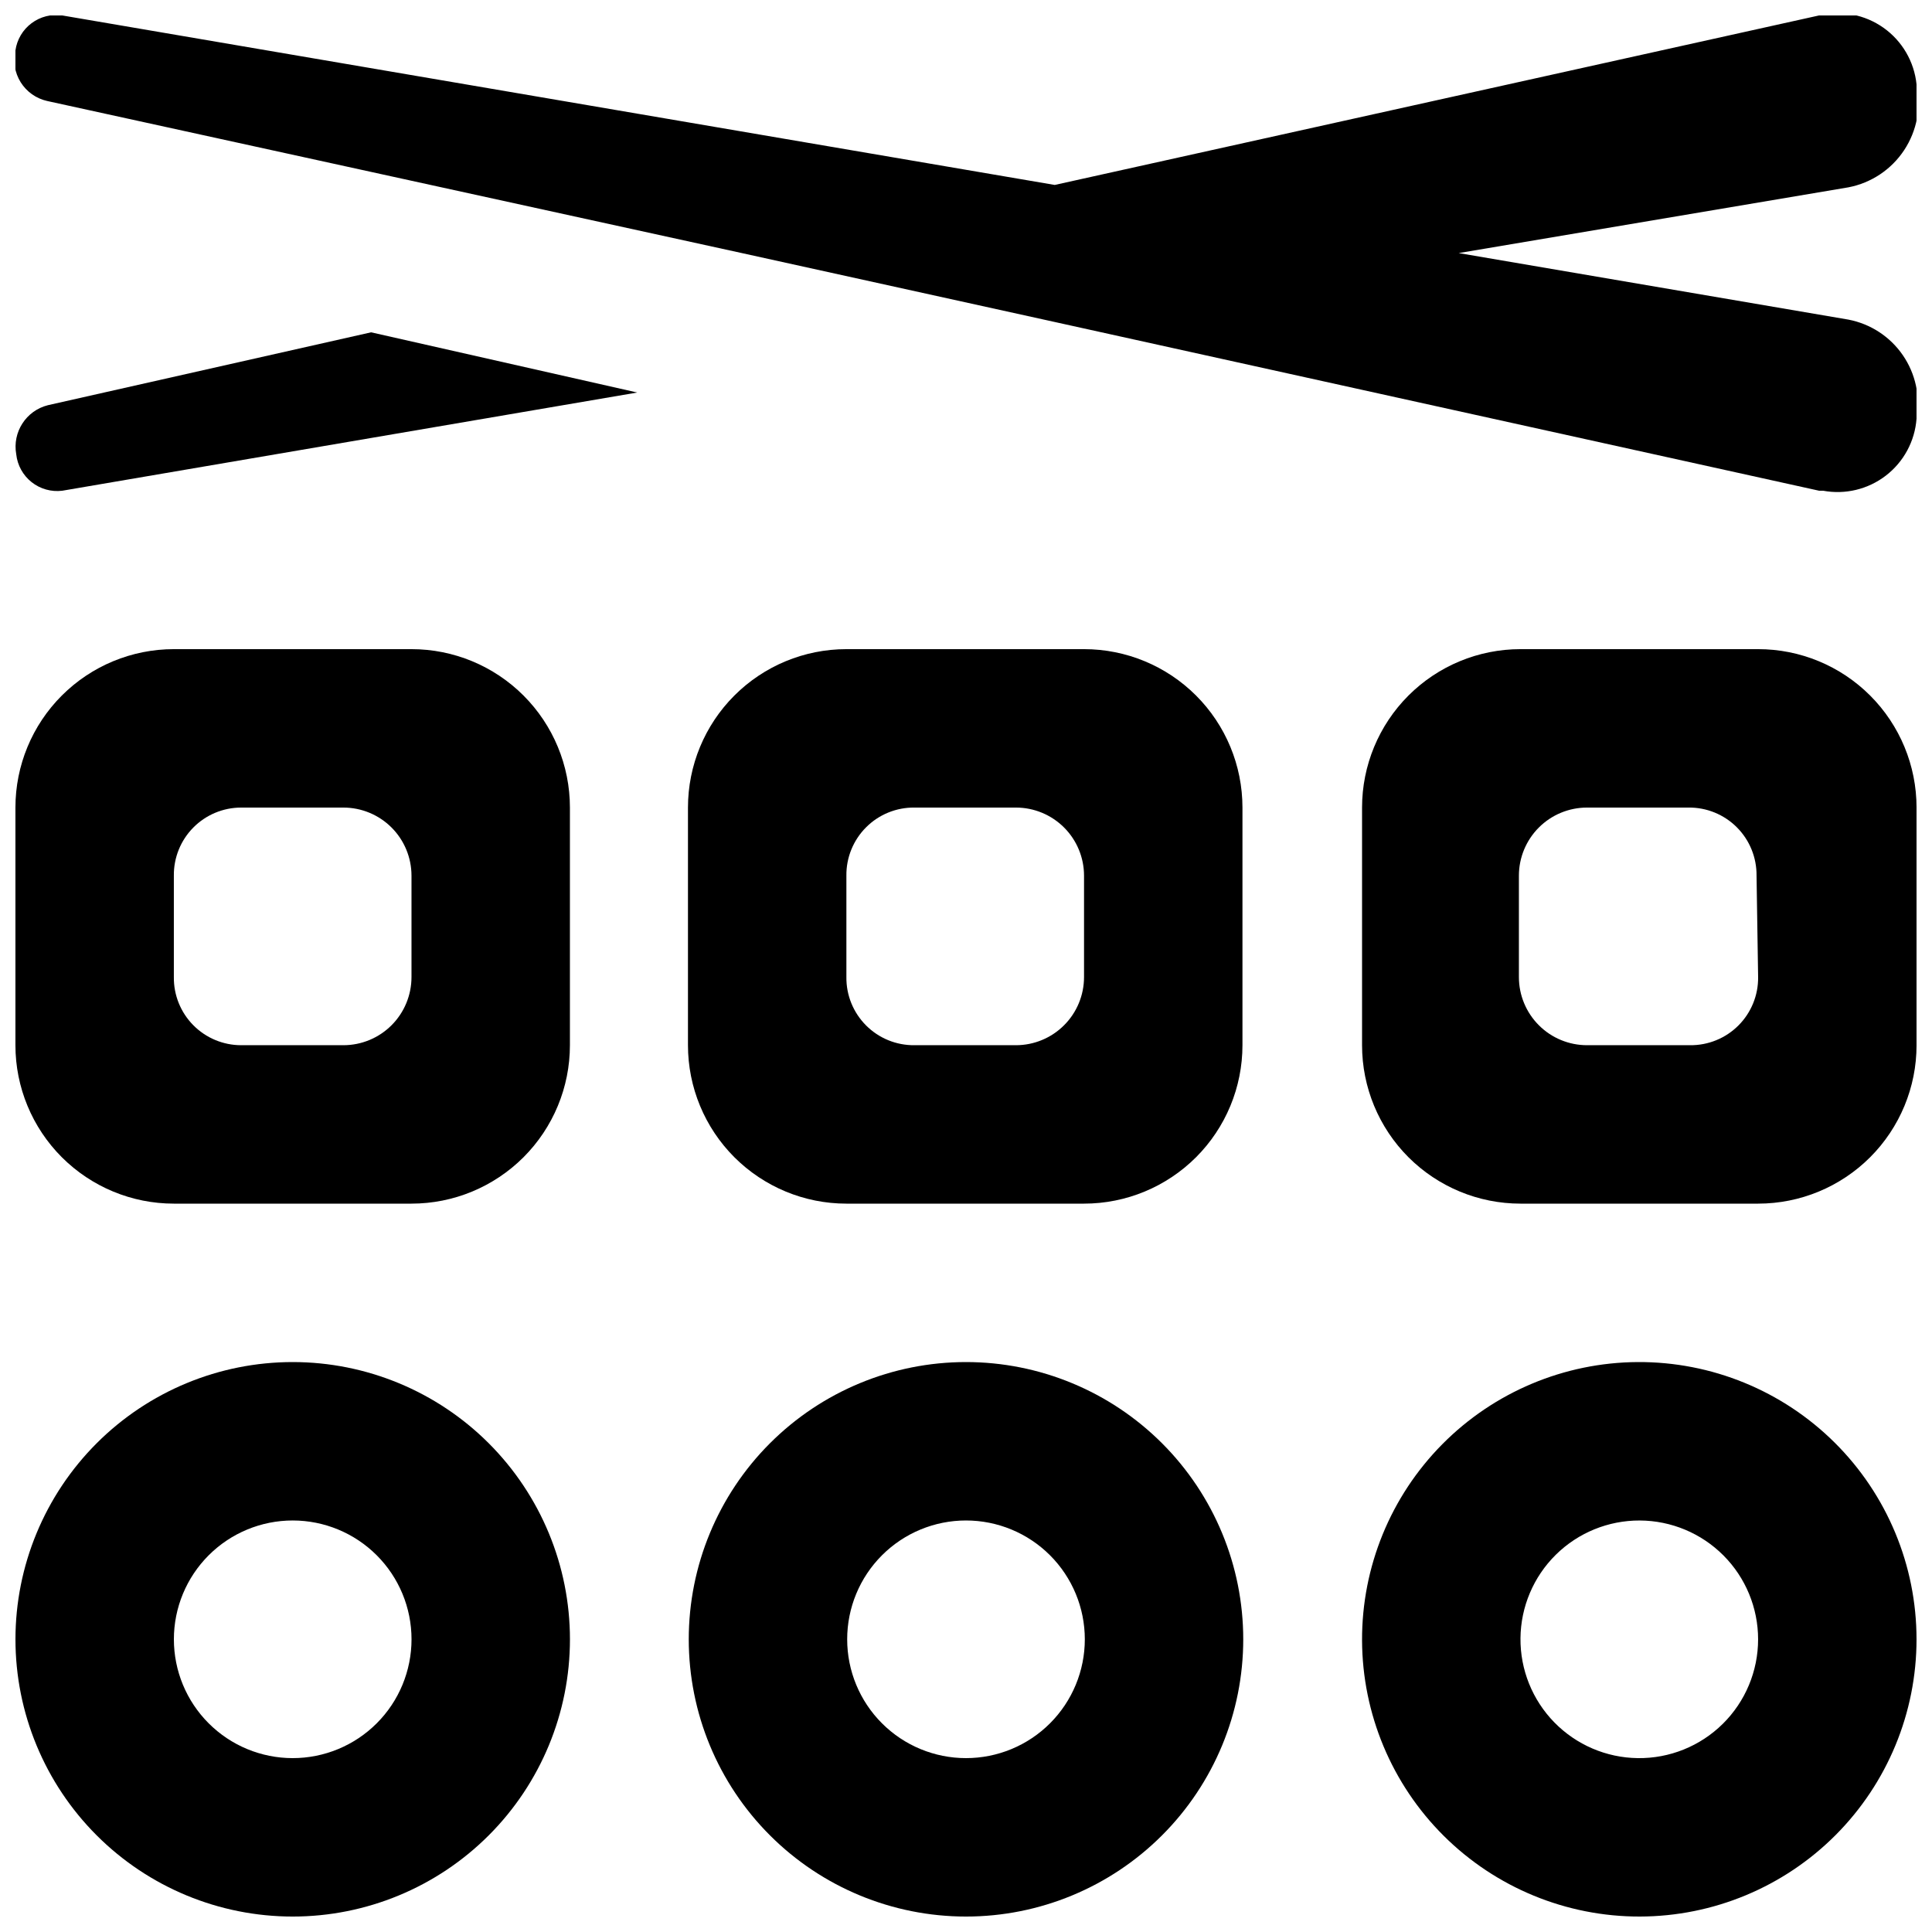 <?xml version="1.0" encoding="UTF-8"?>
<!-- Uploaded to: SVG Repo, www.svgrepo.com, Generator: SVG Repo Mixer Tools -->
<svg width="800px" height="800px" version="1.1" viewBox="144 144 512 512" xmlns="http://www.w3.org/2000/svg">
 <defs>
  <clipPath id="g">
   <path d="m148.09 504h147.91v147.9h-147.91z"/>
  </clipPath>
  <clipPath id="f">
   <path d="m326 504h148v147.9h-148z"/>
  </clipPath>
  <clipPath id="e">
   <path d="m504 504h147.9v147.9h-147.9z"/>
  </clipPath>
  <clipPath id="d">
   <path d="m148.09 148.09h503.81v126.91h-503.81z"/>
  </clipPath>
  <clipPath id="c">
   <path d="m148.09 232h164.91v43h-164.91z"/>
  </clipPath>
  <clipPath id="b">
   <path d="m148.09 316h147.91v147h-147.91z"/>
  </clipPath>
  <clipPath id="a">
   <path d="m504 316h147.9v147h-147.9z"/>
  </clipPath>
 </defs>
 <g clip-path="url(#g)">
  <path d="m221.57 504.96c-19.488 0-38.176 7.742-51.953 21.52-13.777 13.781-21.52 32.469-21.52 51.953 0 19.488 7.742 38.176 21.52 51.953 13.777 13.781 32.465 21.52 51.953 21.52 19.484 0 38.172-7.738 51.953-21.52 13.777-13.777 21.52-32.465 21.52-51.953 0-19.484-7.742-38.172-21.52-51.953-13.781-13.777-32.469-21.52-51.953-21.52zm0 104.96c-8.352 0-16.359-3.316-22.266-9.223-5.906-5.902-9.223-13.914-9.223-22.266 0-8.352 3.316-16.359 9.223-22.266 5.906-5.902 13.914-9.223 22.266-9.223 8.352 0 16.359 3.32 22.266 9.223 5.906 5.906 9.223 13.914 9.223 22.266 0 8.352-3.316 16.363-9.223 22.266-5.906 5.906-13.914 9.223-22.266 9.223z"/>
 </g>
 <g clip-path="url(#f)">
  <path d="m400 504.96c-19.488 0-38.176 7.742-51.953 21.52-13.781 13.781-21.52 32.469-21.52 51.953 0 19.488 7.738 38.176 21.52 51.953 13.777 13.781 32.465 21.52 51.953 21.52 19.484 0 38.172-7.738 51.953-21.52 13.777-13.777 21.52-32.465 21.52-51.953 0-19.484-7.742-38.172-21.52-51.953-13.781-13.777-32.469-21.52-51.953-21.52zm0 104.96c-8.352 0-16.363-3.316-22.266-9.223-5.906-5.902-9.223-13.914-9.223-22.266 0-8.352 3.316-16.359 9.223-22.266 5.902-5.902 13.914-9.223 22.266-9.223s16.359 3.32 22.266 9.223c5.902 5.906 9.223 13.914 9.223 22.266 0 8.352-3.32 16.363-9.223 22.266-5.906 5.906-13.914 9.223-22.266 9.223z"/>
 </g>
 <g clip-path="url(#e)">
  <path d="m578.01 504.96c-19.461 0.113-38.086 7.941-51.781 21.77-13.695 13.824-21.344 32.52-21.27 51.984 0.074 19.461 7.863 38.098 21.664 51.82s32.484 21.406 51.945 21.371c19.461-0.039 38.113-7.793 51.863-21.57 13.746-13.773 21.469-32.438 21.469-51.902 0-19.559-7.797-38.309-21.668-52.102-13.867-13.789-32.664-21.48-52.223-21.371zm0 104.96c-8.328-0.109-16.27-3.516-22.094-9.469-5.82-5.953-9.047-13.969-8.973-22.293 0.074-8.328 3.441-16.285 9.367-22.137 5.93-5.848 13.93-9.109 22.258-9.074 8.324 0.039 16.297 3.371 22.176 9.27 5.875 5.902 9.172 13.891 9.172 22.215 0 8.426-3.375 16.5-9.371 22.418-5.996 5.914-14.113 9.184-22.535 9.07z"/>
 </g>
 <g clip-path="url(#d)">
  <path d="m633.85 228.7-103.28-17.633 103.28-17.422c6.047-1.164 11.371-4.711 14.766-9.848 3.398-5.137 4.582-11.426 3.285-17.445-0.617-6.027-3.812-11.496-8.758-14.996-4.949-3.5-11.172-4.691-17.062-3.266l-202.57 44.922-263.03-44.922c-2.867-0.422-5.785 0.316-8.109 2.051-2.324 1.73-3.863 4.316-4.277 7.188-0.691 2.894-0.191 5.945 1.387 8.473 1.578 2.523 4.106 4.312 7.012 4.961l184.1 40.305 82.918 18.262 202.57 44.715h1.051c5.871 1.09 11.926-0.371 16.652-4.016 4.731-3.648 7.68-9.133 8.117-15.09 1.047-5.867-0.262-11.91-3.641-16.824-3.379-4.91-8.559-8.293-14.41-9.414z"/>
 </g>
 <g clip-path="url(#c)">
  <path d="m156.7 251.38c-5.789 1.453-9.457 7.141-8.395 13.016 0.312 2.902 1.781 5.559 4.066 7.371 2.289 1.816 5.211 2.637 8.109 2.285l152.4-26.031-70.535-15.953z"/>
 </g>
 <g clip-path="url(#b)">
  <path d="m253.05 316.03h-62.977c-11.137 0-21.812 4.422-29.688 12.297-7.875 7.871-12.297 18.551-12.297 29.688v62.977c0 11.133 4.422 21.812 12.297 29.688 7.875 7.871 18.551 12.297 29.688 12.297h62.977c11.133 0 21.812-4.426 29.688-12.297 7.871-7.875 12.297-18.555 12.297-29.688v-62.977c0-11.137-4.426-21.816-12.297-29.688-7.875-7.875-18.555-12.297-29.688-12.297zm0 86.906c0 4.789-1.902 9.379-5.289 12.766s-7.977 5.289-12.766 5.289h-27.078c-4.769 0-9.34-1.91-12.691-5.301-3.356-3.394-5.207-7.984-5.152-12.754v-26.871c-0.055-4.766 1.797-9.359 5.152-12.75 3.352-3.394 7.922-5.301 12.691-5.301h27.078c4.789 0 9.379 1.902 12.766 5.285 3.387 3.387 5.289 7.981 5.289 12.766z"/>
 </g>
 <path d="m431.28 316.03h-62.977c-11.137 0-21.812 4.422-29.688 12.297-7.875 7.871-12.297 18.551-12.297 29.688v62.977c0 11.133 4.422 21.812 12.297 29.688 7.875 7.871 18.551 12.297 29.688 12.297h62.977c11.133 0 21.812-4.426 29.688-12.297 7.871-7.875 12.297-18.555 12.297-29.688v-62.977c0-11.137-4.426-21.816-12.297-29.688-7.875-7.875-18.555-12.297-29.688-12.297zm0 86.906c0 4.789-1.902 9.379-5.289 12.766s-7.977 5.289-12.766 5.289h-26.867c-4.809 0.055-9.434-1.828-12.828-5.227-3.398-3.398-5.285-8.023-5.227-12.828v-26.871c-0.059-4.805 1.828-9.43 5.227-12.828 3.394-3.398 8.02-5.281 12.828-5.223h26.871-0.004c4.789 0 9.379 1.902 12.766 5.285 3.387 3.387 5.289 7.981 5.289 12.766z"/>
 <g clip-path="url(#a)">
  <path d="m609.92 316.03h-62.977c-11.133 0-21.812 4.422-29.688 12.297-7.871 7.871-12.297 18.551-12.297 29.688v62.977c0 11.133 4.426 21.812 12.297 29.688 7.875 7.871 18.555 12.297 29.688 12.297h62.977c11.137 0 21.816-4.426 29.688-12.297 7.875-7.875 12.297-18.555 12.297-29.688v-62.977c0-11.137-4.422-21.816-12.297-29.688-7.871-7.875-18.551-12.297-29.688-12.297zm0 86.906c0.059 4.805-1.824 9.43-5.223 12.828-3.398 3.398-8.023 5.281-12.828 5.227h-27.289c-4.789 0-9.383-1.902-12.766-5.289-3.387-3.387-5.289-7.977-5.289-12.766v-26.871c0-4.785 1.902-9.379 5.289-12.766 3.383-3.383 7.977-5.285 12.766-5.285h26.871-0.004c4.805-0.059 9.43 1.824 12.828 5.223 3.398 3.398 5.281 8.023 5.227 12.828z"/>
 </g>
</svg>
